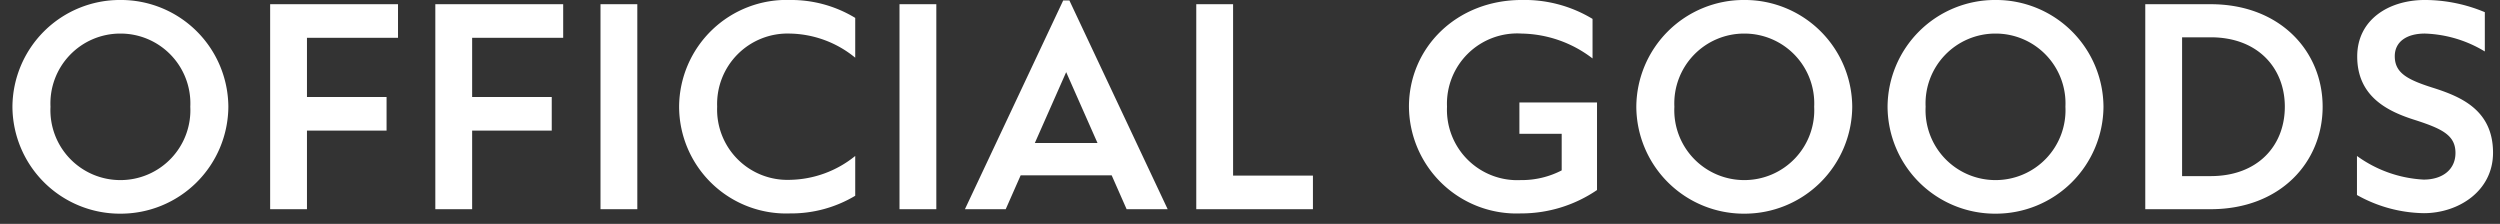 <svg xmlns="http://www.w3.org/2000/svg" xmlns:xlink="http://www.w3.org/1999/xlink" width="201" height="18" viewBox="0 0 201 18">
  <rect x="0" y="0" width="201" height="18" fill="#333333" stroke="none"/>
  <defs>
    <clipPath id="clip-path">
      <rect id="長方形_419634" data-name="長方形 419634" width="201" height="18" transform="translate(848 2758.723)" fill="none"/>
    </clipPath>
  </defs>
  <g id="マスクグループ_159" data-name="マスクグループ 159" transform="translate(-848 -2758.723)" clip-path="url(#clip-path)">
    <path id="パス_1187794" data-name="パス 1187794" d="M-90.91.36a8.655,8.655,0,0,0,8.68-8.6,8.638,8.638,0,0,0-8.68-8.58,8.638,8.638,0,0,0-8.68,8.58A8.642,8.642,0,0,0-90.91.36Zm0-2.7a5.62,5.62,0,0,1-5.62-5.9,5.614,5.614,0,0,1,5.62-5.88,5.614,5.614,0,0,1,5.62,5.88A5.62,5.62,0,0,1-90.91-2.34Zm15,2.34V-6.32h6.4v-2.7h-6.4v-4.76h7.32v-2.7H-78.87V0Zm13.28,0V-6.32h6.4v-2.7h-6.4v-4.76h7.32v-2.7H-65.59V0Zm13.28,0V-16.48h-2.96V0Zm12.28.34a10.022,10.022,0,0,0,5.24-1.42v-3.2a8.554,8.554,0,0,1-5.26,1.92,5.651,5.651,0,0,1-5.84-5.88,5.663,5.663,0,0,1,5.84-5.88,8.5,8.5,0,0,1,5.26,1.94v-3.2a9.924,9.924,0,0,0-5.22-1.44,8.638,8.638,0,0,0-8.94,8.58A8.608,8.608,0,0,0-37.07.34ZM-25.31,0V-16.48h-2.96V0Zm18.6,0-7.9-16.78h-.5L-23.01,0h3.28l1.2-2.72h7.32L-10.01,0Zm-8.16-11.02,2.52,5.7h-5.04ZM4.97,0V-2.7H-1.45V-16.48H-4.41V0Zm16.7.34a10.829,10.829,0,0,0,6.14-1.88V-8.58H21.57v2.52h3.4v2.94a6.99,6.99,0,0,1-3.3.78,5.654,5.654,0,0,1-5.92-5.9,5.649,5.649,0,0,1,6-5.88,9.6,9.6,0,0,1,5.7,2V-15.3a10.566,10.566,0,0,0-5.7-1.52c-5.22,0-9.06,3.82-9.06,8.58A8.649,8.649,0,0,0,21.67.34ZM39.65.36a8.655,8.655,0,0,0,8.68-8.6,8.638,8.638,0,0,0-8.68-8.58,8.638,8.638,0,0,0-8.68,8.58A8.642,8.642,0,0,0,39.65.36Zm0-2.7a5.62,5.62,0,0,1-5.62-5.9,5.614,5.614,0,0,1,5.62-5.88,5.614,5.614,0,0,1,5.62,5.88A5.62,5.62,0,0,1,39.65-2.34ZM59.85.36a8.655,8.655,0,0,0,8.68-8.6,8.638,8.638,0,0,0-8.68-8.58,8.638,8.638,0,0,0-8.68,8.58A8.642,8.642,0,0,0,59.85.36Zm0-2.7a5.62,5.62,0,0,1-5.62-5.9,5.614,5.614,0,0,1,5.62-5.88,5.614,5.614,0,0,1,5.62,5.88A5.62,5.62,0,0,1,59.85-2.34ZM77.15,0c5.58,0,9-3.76,9-8.24,0-4.46-3.42-8.24-9-8.24H71.89V0Zm-2.3-13.82h2.3c3.8,0,5.96,2.48,5.96,5.58,0,3.14-2.18,5.58-5.96,5.58h-2.3ZM94.29.32c2.76,0,5.56-1.76,5.56-4.86,0-3.4-2.54-4.48-4.7-5.18-2.18-.68-3.2-1.22-3.2-2.58,0-1.18.98-1.82,2.42-1.82a9.869,9.869,0,0,1,4.82,1.44v-3.16a12.526,12.526,0,0,0-4.82-.98c-2.9,0-5.44,1.58-5.44,4.54,0,3.26,2.5,4.44,4.68,5.12,2.16.7,3.22,1.22,3.22,2.64,0,1.3-1,2.14-2.56,2.14a9.991,9.991,0,0,1-5.36-1.9v3.14A11.282,11.282,0,0,0,94.29.32Z" transform="translate(948.59 2775.542)" fill="#fff"/>
  </g>
</svg>
